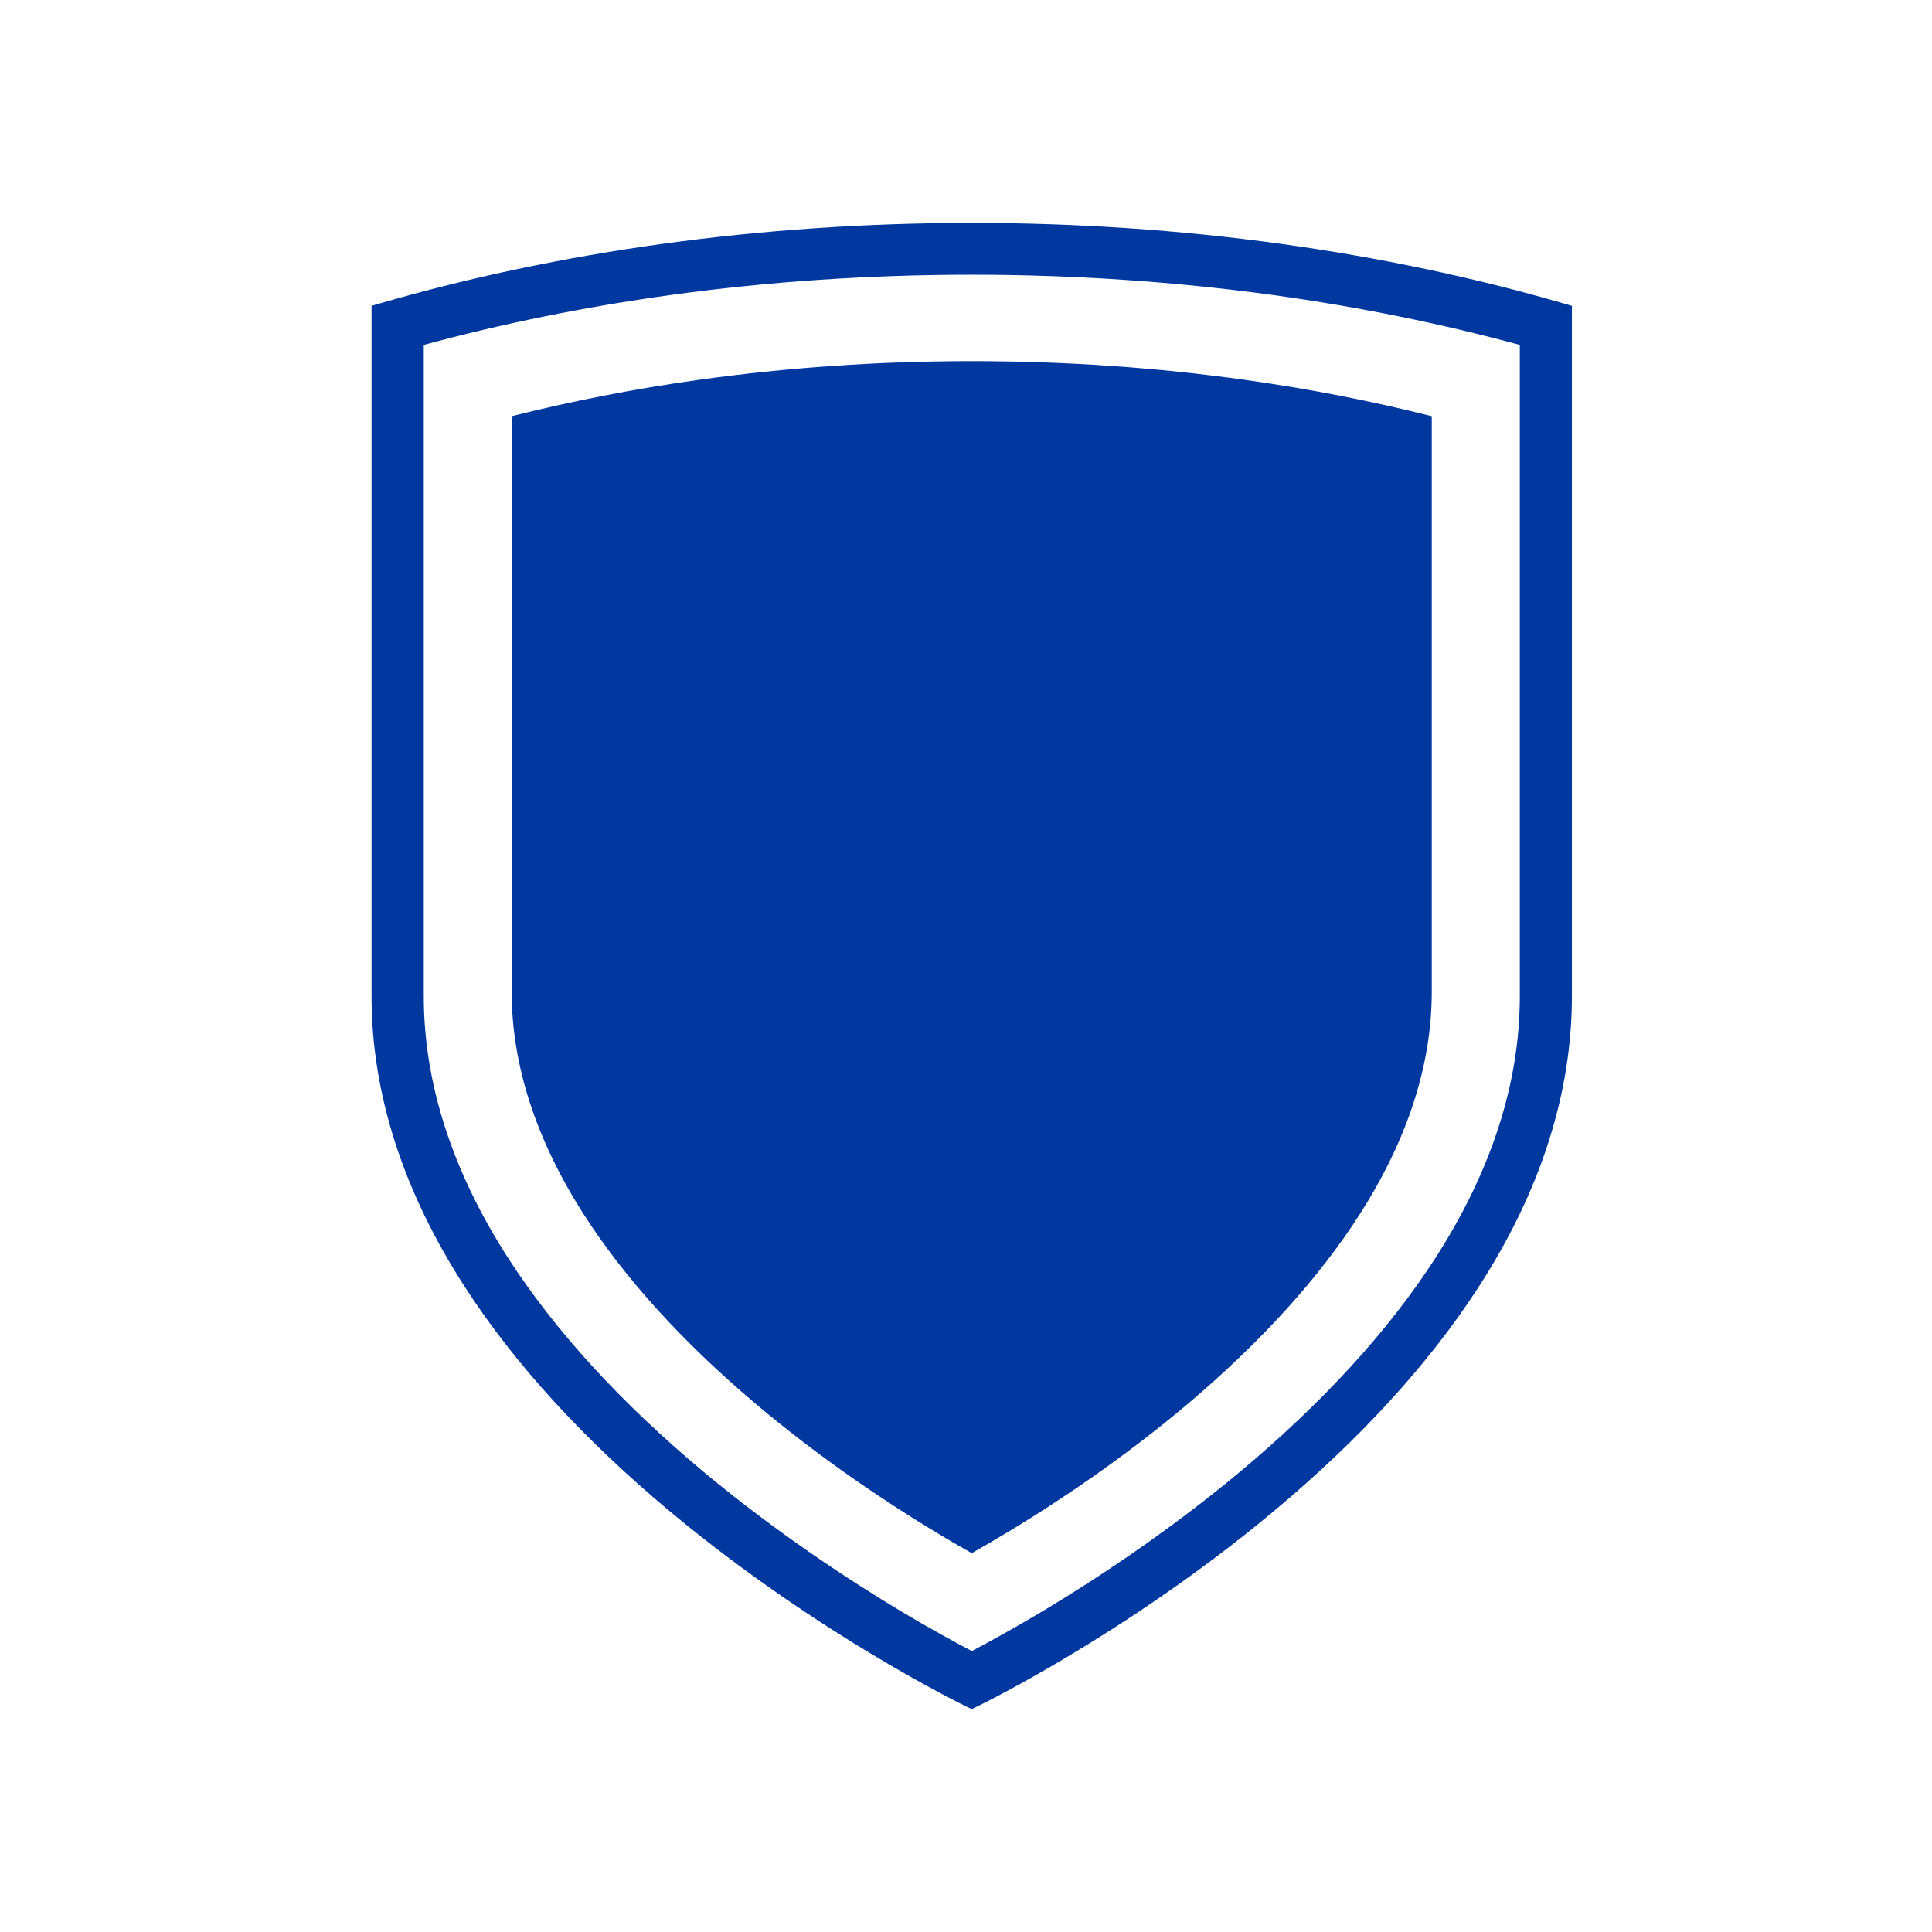<svg width="26" height="26" viewBox="0 0 26 26" fill="none" xmlns="http://www.w3.org/2000/svg">
<path d="M21.041 4.083C19.836 3.733 18.557 3.464 17.241 3.282C15.887 3.095 14.486 3 13.077 3C11.669 3 10.268 3.095 8.913 3.282C7.597 3.464 6.318 3.733 5.113 4.083L5 4.116V13.407C5 14.717 5.425 16.037 6.263 17.33C6.928 18.358 7.854 19.37 9.016 20.34C10.047 21.201 11.076 21.869 11.758 22.277C12.499 22.721 12.988 22.957 13.008 22.967L13.077 23L13.146 22.967C13.167 22.957 13.656 22.721 14.396 22.277C15.079 21.869 16.108 21.201 17.138 20.34C18.3 19.37 19.226 18.358 19.892 17.33C20.73 16.037 21.154 14.717 21.154 13.407V4.116L21.041 4.083ZM20.453 13.406C20.453 14.581 20.066 15.774 19.302 16.953C18.675 17.921 17.795 18.881 16.687 19.807C15.691 20.638 14.695 21.285 14.034 21.681C13.617 21.93 13.285 22.111 13.078 22.219C12.87 22.11 12.537 21.93 12.121 21.681C11.461 21.285 10.464 20.638 9.468 19.807C8.36 18.881 7.481 17.922 6.853 16.953C6.089 15.774 5.703 14.581 5.703 13.406V4.642C6.759 4.355 7.87 4.13 9.011 3.972C10.333 3.789 11.702 3.697 13.078 3.697C14.454 3.697 15.822 3.79 17.145 3.972C18.286 4.13 19.396 4.355 20.453 4.642V13.407L20.453 13.406Z" fill="#0038A0"/>
<path d="M13.076 20.901C12.921 20.814 12.735 20.706 12.525 20.578C11.932 20.217 11.039 19.629 10.147 18.873C9.17 18.044 8.397 17.19 7.85 16.333C7.21 15.33 6.886 14.326 6.886 13.347V5.601C7.694 5.398 8.536 5.233 9.394 5.113C10.591 4.945 11.83 4.86 13.077 4.86C14.324 4.86 15.563 4.945 16.76 5.113C17.619 5.233 18.46 5.397 19.268 5.601V13.348C19.268 14.326 18.944 15.33 18.304 16.333C17.757 17.19 16.984 18.044 16.007 18.874C15.116 19.629 14.221 20.218 13.629 20.578C13.418 20.706 13.232 20.814 13.078 20.901L13.076 20.901Z" fill="#0038A0"/>
</svg>
